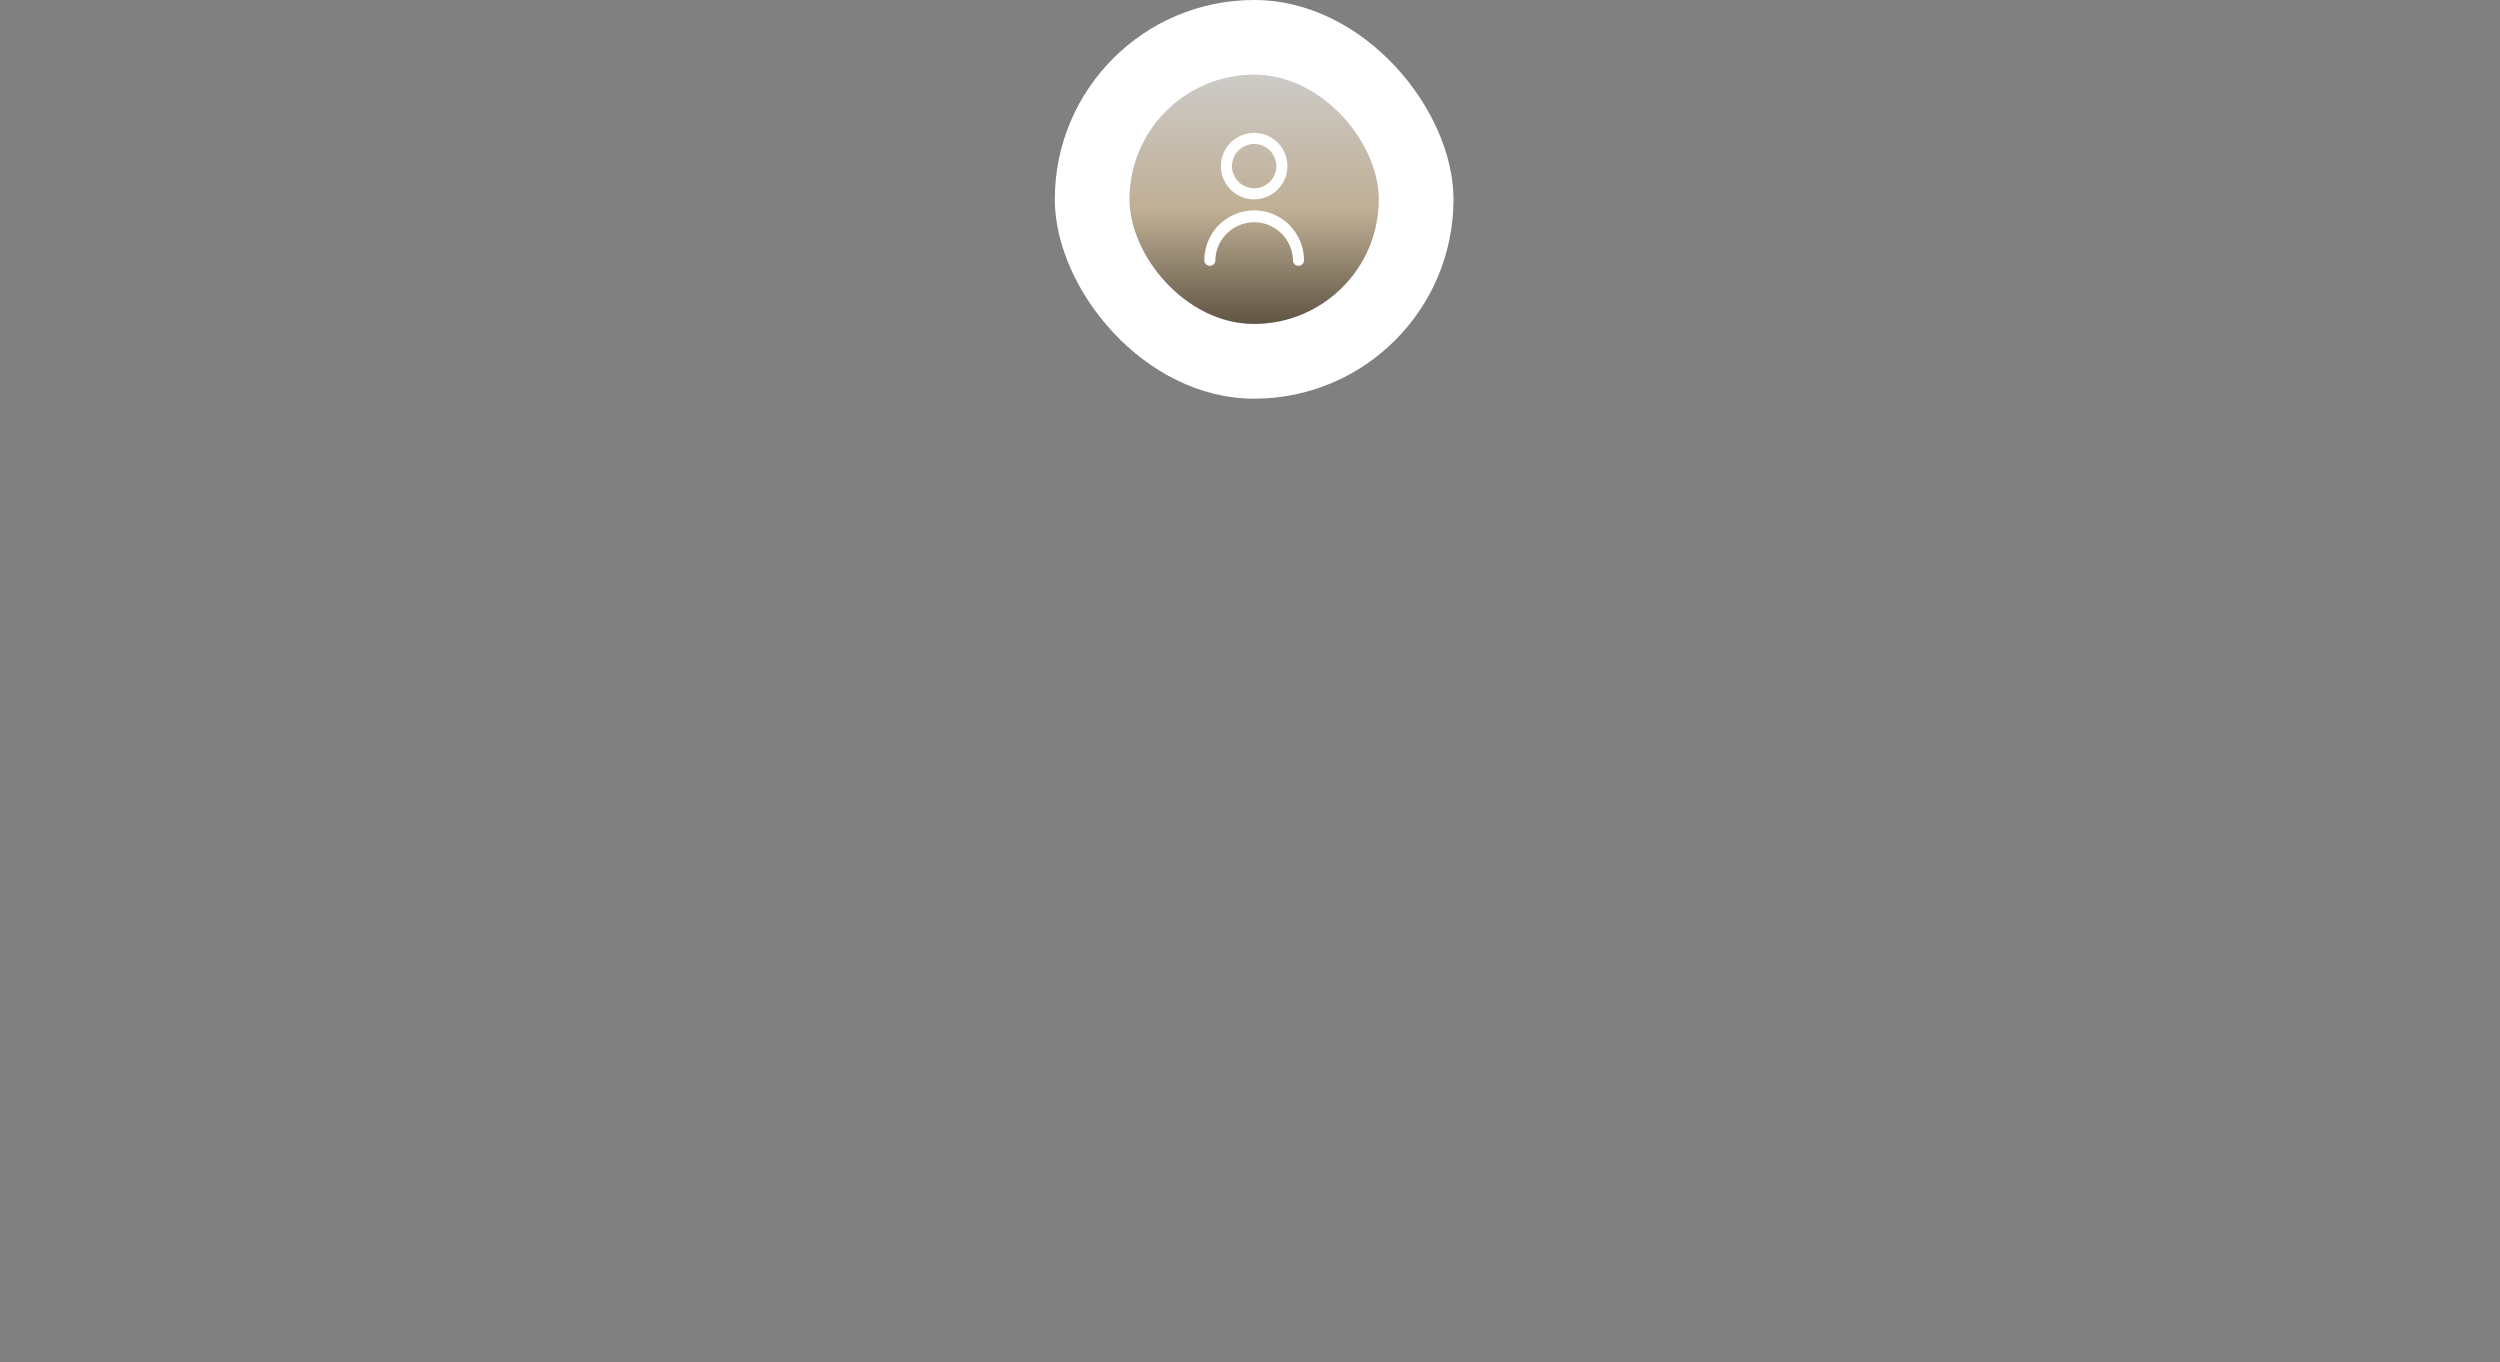 <svg xmlns="http://www.w3.org/2000/svg" width="301" height="164" fill="none"><rect width="100%" height="100%" fill="#808080" stroke="none"/><rect width="48" height="48" x="127" fill="#fff" rx="24"/><rect width="30" height="30" x="136" y="9" fill="#CFDBF5" rx="15"/><rect width="30" height="30" x="136" y="9" fill="url(#a)" rx="15"/><path fill="#fff" d="M151 24a4 4 0 1 0 0-8 4 4 0 0 0 0 8Zm0-6.667a2.67 2.67 0 0 1 2.464 1.647 2.664 2.664 0 0 1-.578 2.906 2.666 2.666 0 0 1-4.103-.404 2.667 2.667 0 0 1 2.217-4.15Zm0 7.999a6.008 6.008 0 0 0-6 6 .666.666 0 1 0 1.333 0 4.668 4.668 0 0 1 9.334 0 .666.666 0 1 0 1.333 0 6.007 6.007 0 0 0-6-6Z"/><defs><linearGradient id="a" x1="151" x2="151" y1="9" y2="39" gradientUnits="userSpaceOnUse"><stop stop-color="#CDCAC7"/><stop offset=".543" stop-color="#BFAF95"/><stop offset="1" stop-color="#605543"/></linearGradient></defs></svg>